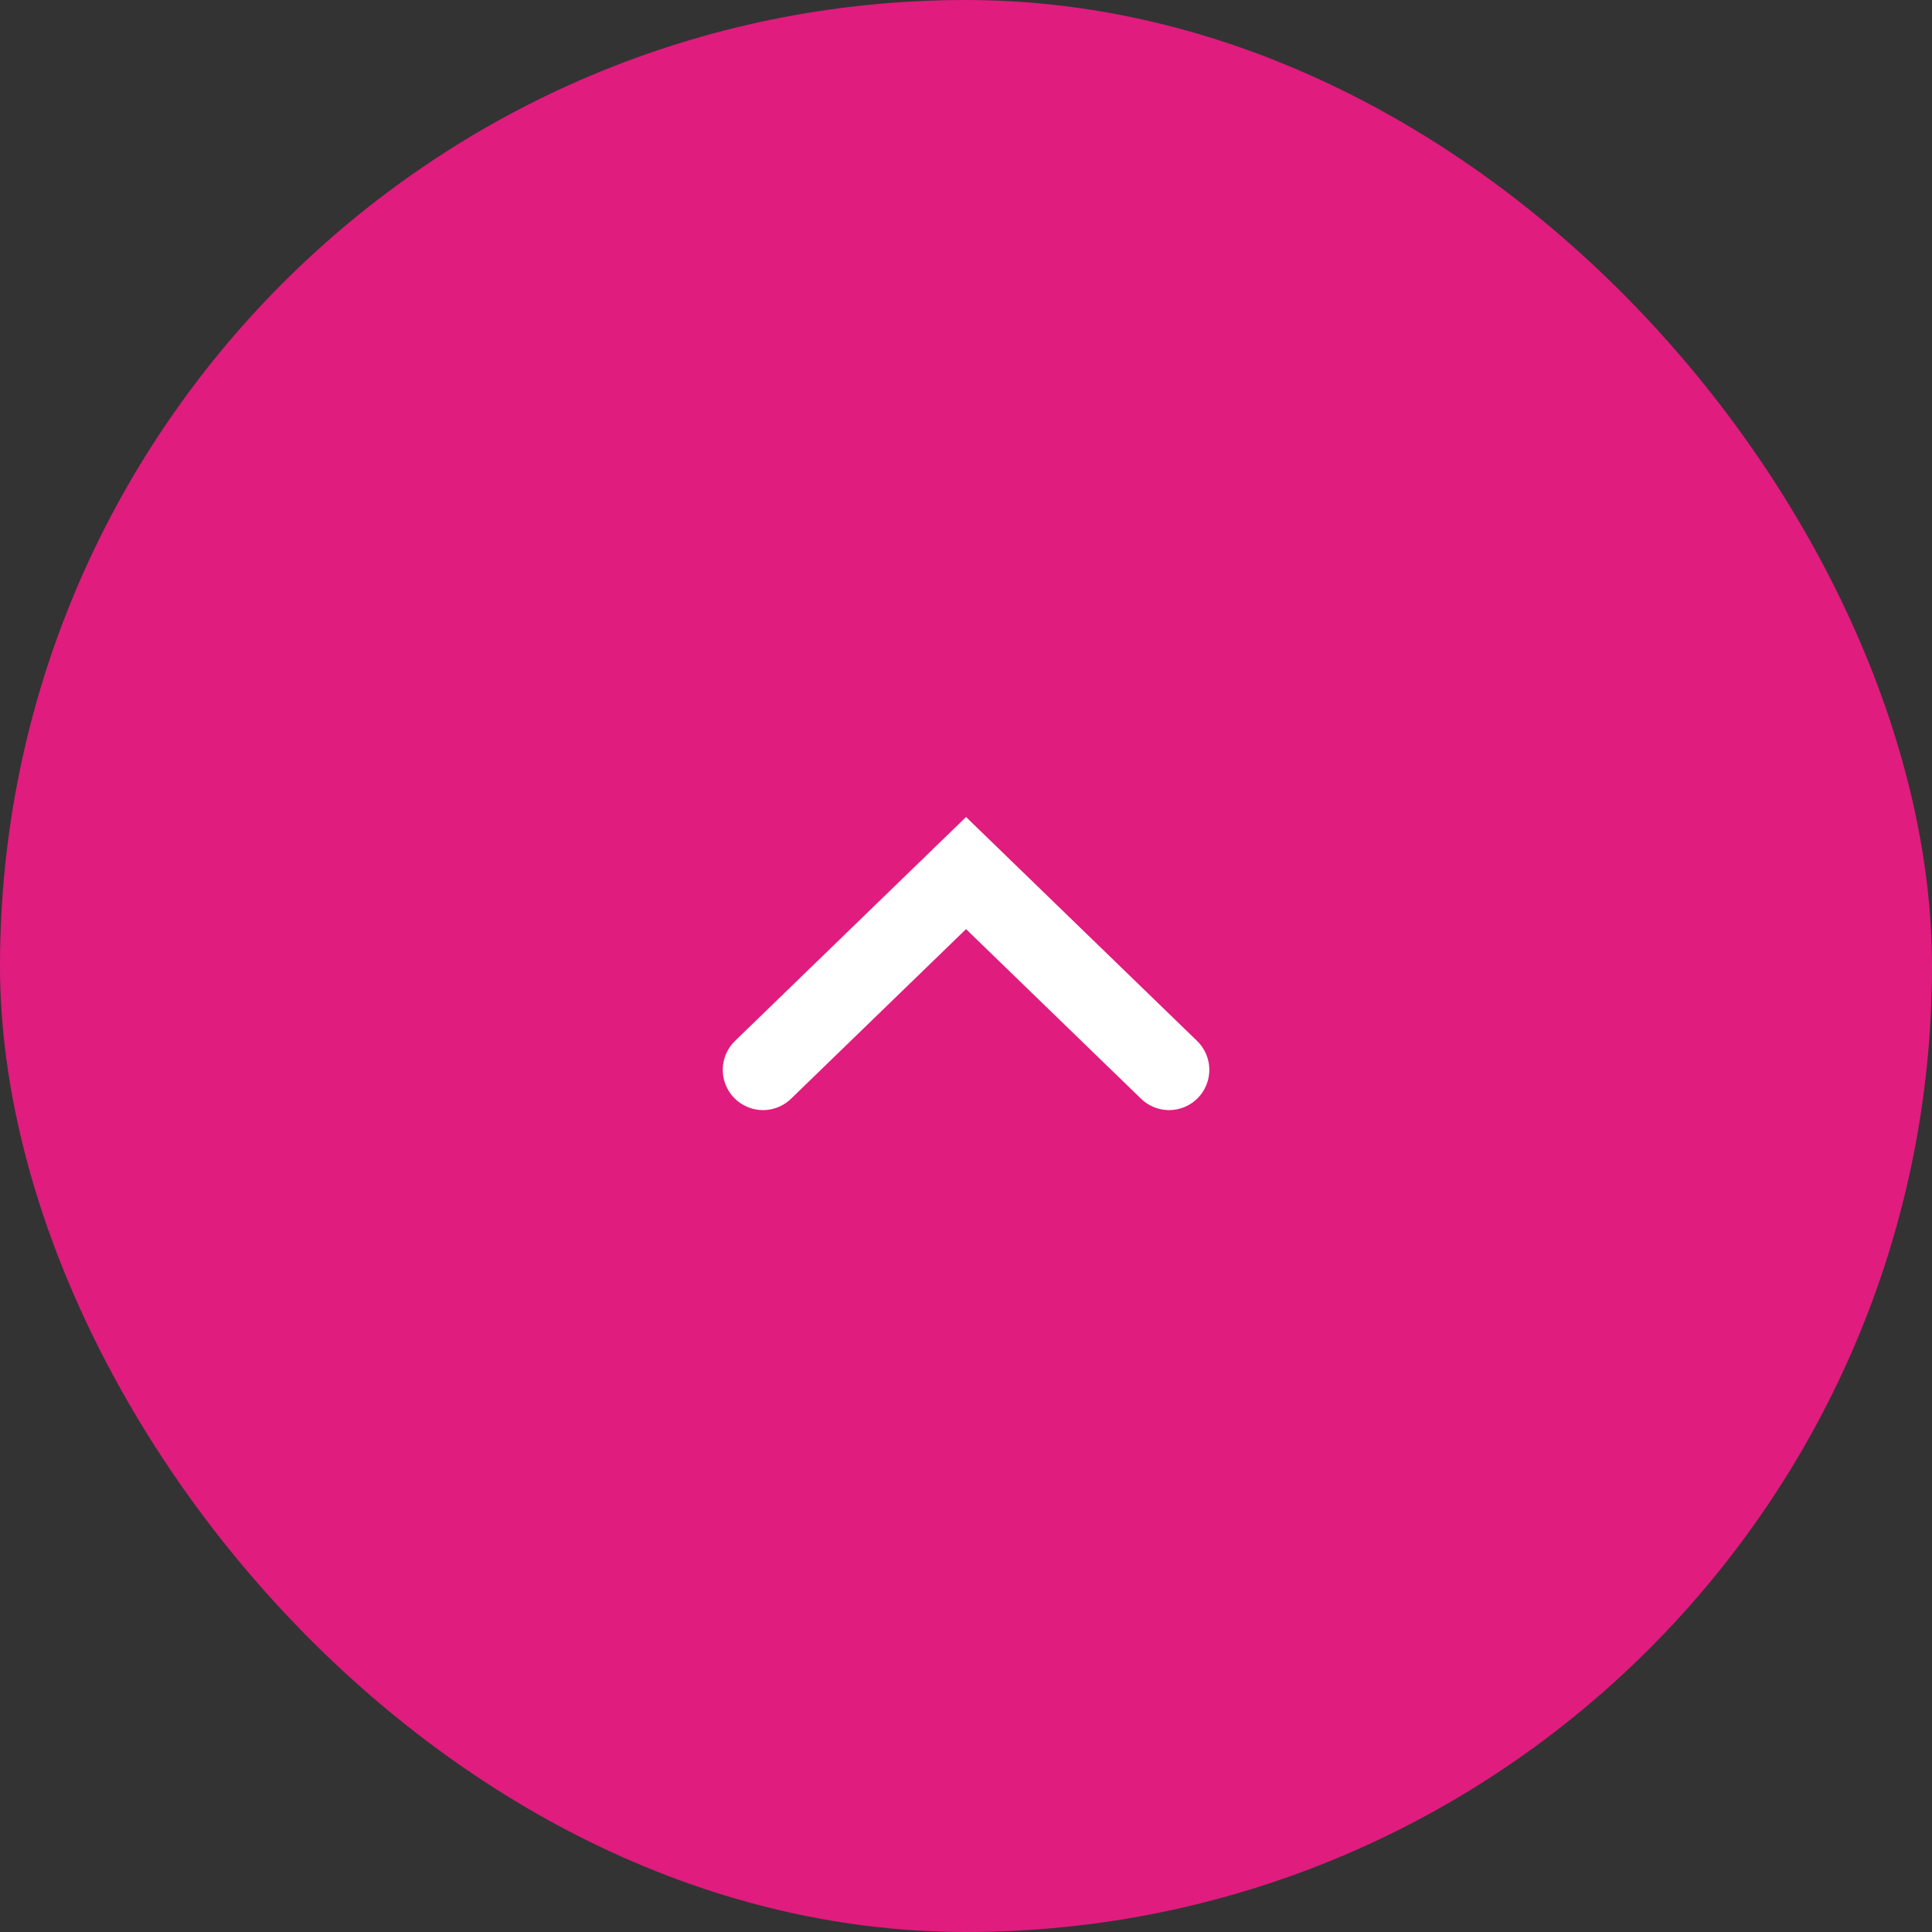 <svg width="48" height="48" viewBox="0 0 48 48" fill="none" xmlns="http://www.w3.org/2000/svg">
<rect x="0" y="0" width="48" height="48" fill="#333333" stroke="none"/>
<rect width="48" height="48" rx="24" fill="#E01C7E"/>
<path d="M29.045 26.58L24.001 21.691L18.957 26.58" stroke="white" stroke-width="2" stroke-linecap="round"/>
</svg>

